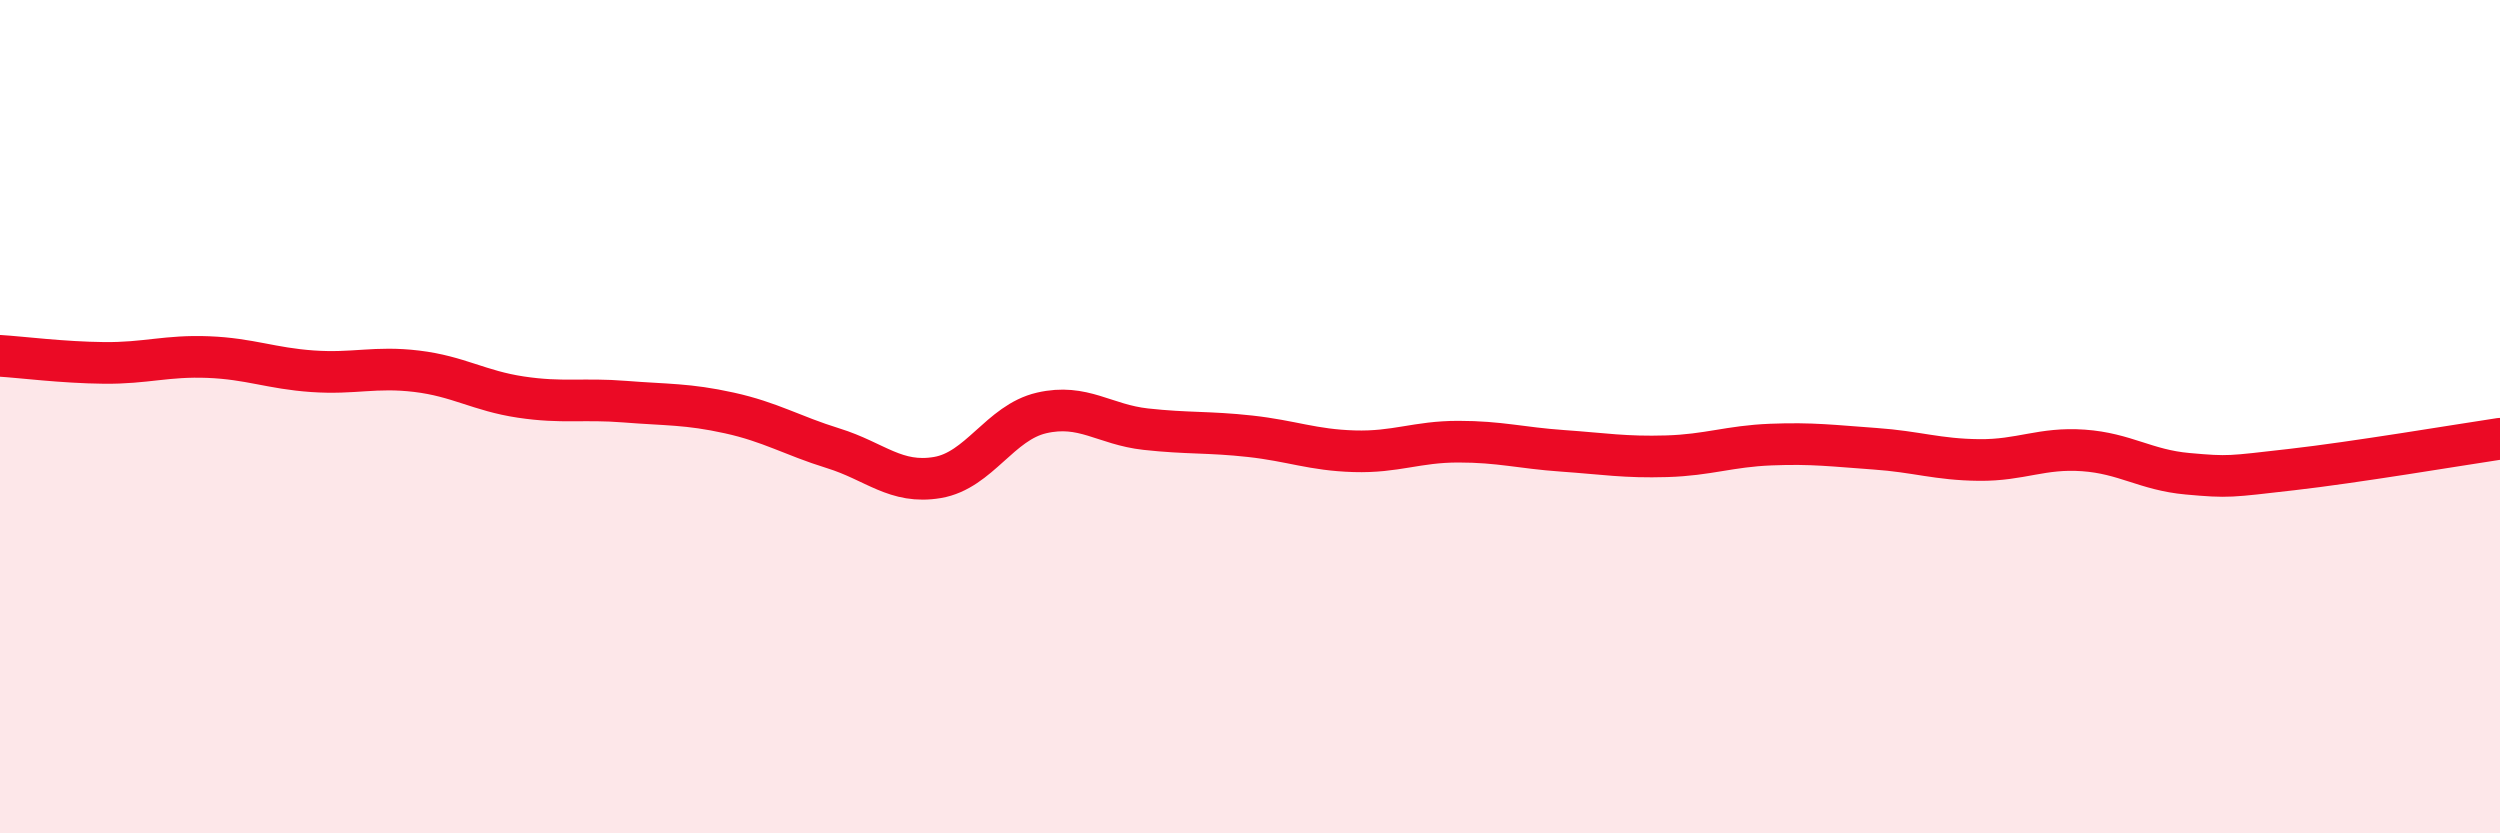
    <svg width="60" height="20" viewBox="0 0 60 20" xmlns="http://www.w3.org/2000/svg">
      <path
        d="M 0,8.54 C 0.5,8.57 1.5,8.7 2.5,8.71 C 3.5,8.72 4,8.53 5,8.57 C 6,8.61 6.5,8.84 7.5,8.91 C 8.5,8.98 9,8.79 10,8.91 C 11,9.03 11.5,9.38 12.5,9.53 C 13.5,9.68 14,9.56 15,9.64 C 16,9.72 16.5,9.69 17.5,9.91 C 18.5,10.13 19,10.45 20,10.76 C 21,11.07 21.5,11.63 22.5,11.46 C 23.5,11.29 24,10.14 25,9.91 C 26,9.68 26.5,10.19 27.5,10.3 C 28.5,10.41 29,10.36 30,10.47 C 31,10.58 31.5,10.8 32.5,10.83 C 33.5,10.86 34,10.6 35,10.6 C 36,10.6 36.5,10.75 37.5,10.82 C 38.5,10.89 39,10.98 40,10.95 C 41,10.92 41.5,10.71 42.5,10.67 C 43.5,10.63 44,10.7 45,10.77 C 46,10.84 46.5,11.03 47.5,11.04 C 48.5,11.05 49,10.74 50,10.81 C 51,10.88 51.5,11.28 52.5,11.37 C 53.5,11.46 53.5,11.44 55,11.27 C 56.5,11.1 59,10.68 60,10.53L60 20L0 20Z"
        fill="#EB0A25"
        opacity="0.1"
        stroke-linecap="round"
        stroke-linejoin="round"
      />
      <path
        d="M 0,8.54 C 0.5,8.57 1.5,8.7 2.5,8.71 C 3.5,8.72 4,8.53 5,8.57 C 6,8.61 6.5,8.84 7.5,8.91 C 8.5,8.98 9,8.79 10,8.91 C 11,9.03 11.5,9.38 12.5,9.53 C 13.5,9.68 14,9.56 15,9.64 C 16,9.72 16.5,9.69 17.5,9.91 C 18.5,10.13 19,10.45 20,10.76 C 21,11.07 21.5,11.63 22.5,11.46 C 23.5,11.29 24,10.14 25,9.91 C 26,9.68 26.5,10.19 27.5,10.3 C 28.5,10.41 29,10.36 30,10.47 C 31,10.58 31.5,10.8 32.5,10.83 C 33.5,10.86 34,10.6 35,10.6 C 36,10.6 36.5,10.75 37.5,10.82 C 38.5,10.89 39,10.98 40,10.95 C 41,10.92 41.5,10.71 42.5,10.67 C 43.5,10.63 44,10.7 45,10.77 C 46,10.84 46.5,11.03 47.5,11.04 C 48.5,11.05 49,10.74 50,10.81 C 51,10.88 51.5,11.28 52.5,11.37 C 53.5,11.46 53.5,11.44 55,11.27 C 56.5,11.1 59,10.68 60,10.53"
        stroke="#EB0A25"
        stroke-width="1"
        fill="none"
        stroke-linecap="round"
        stroke-linejoin="round"
      />
    </svg>
  
